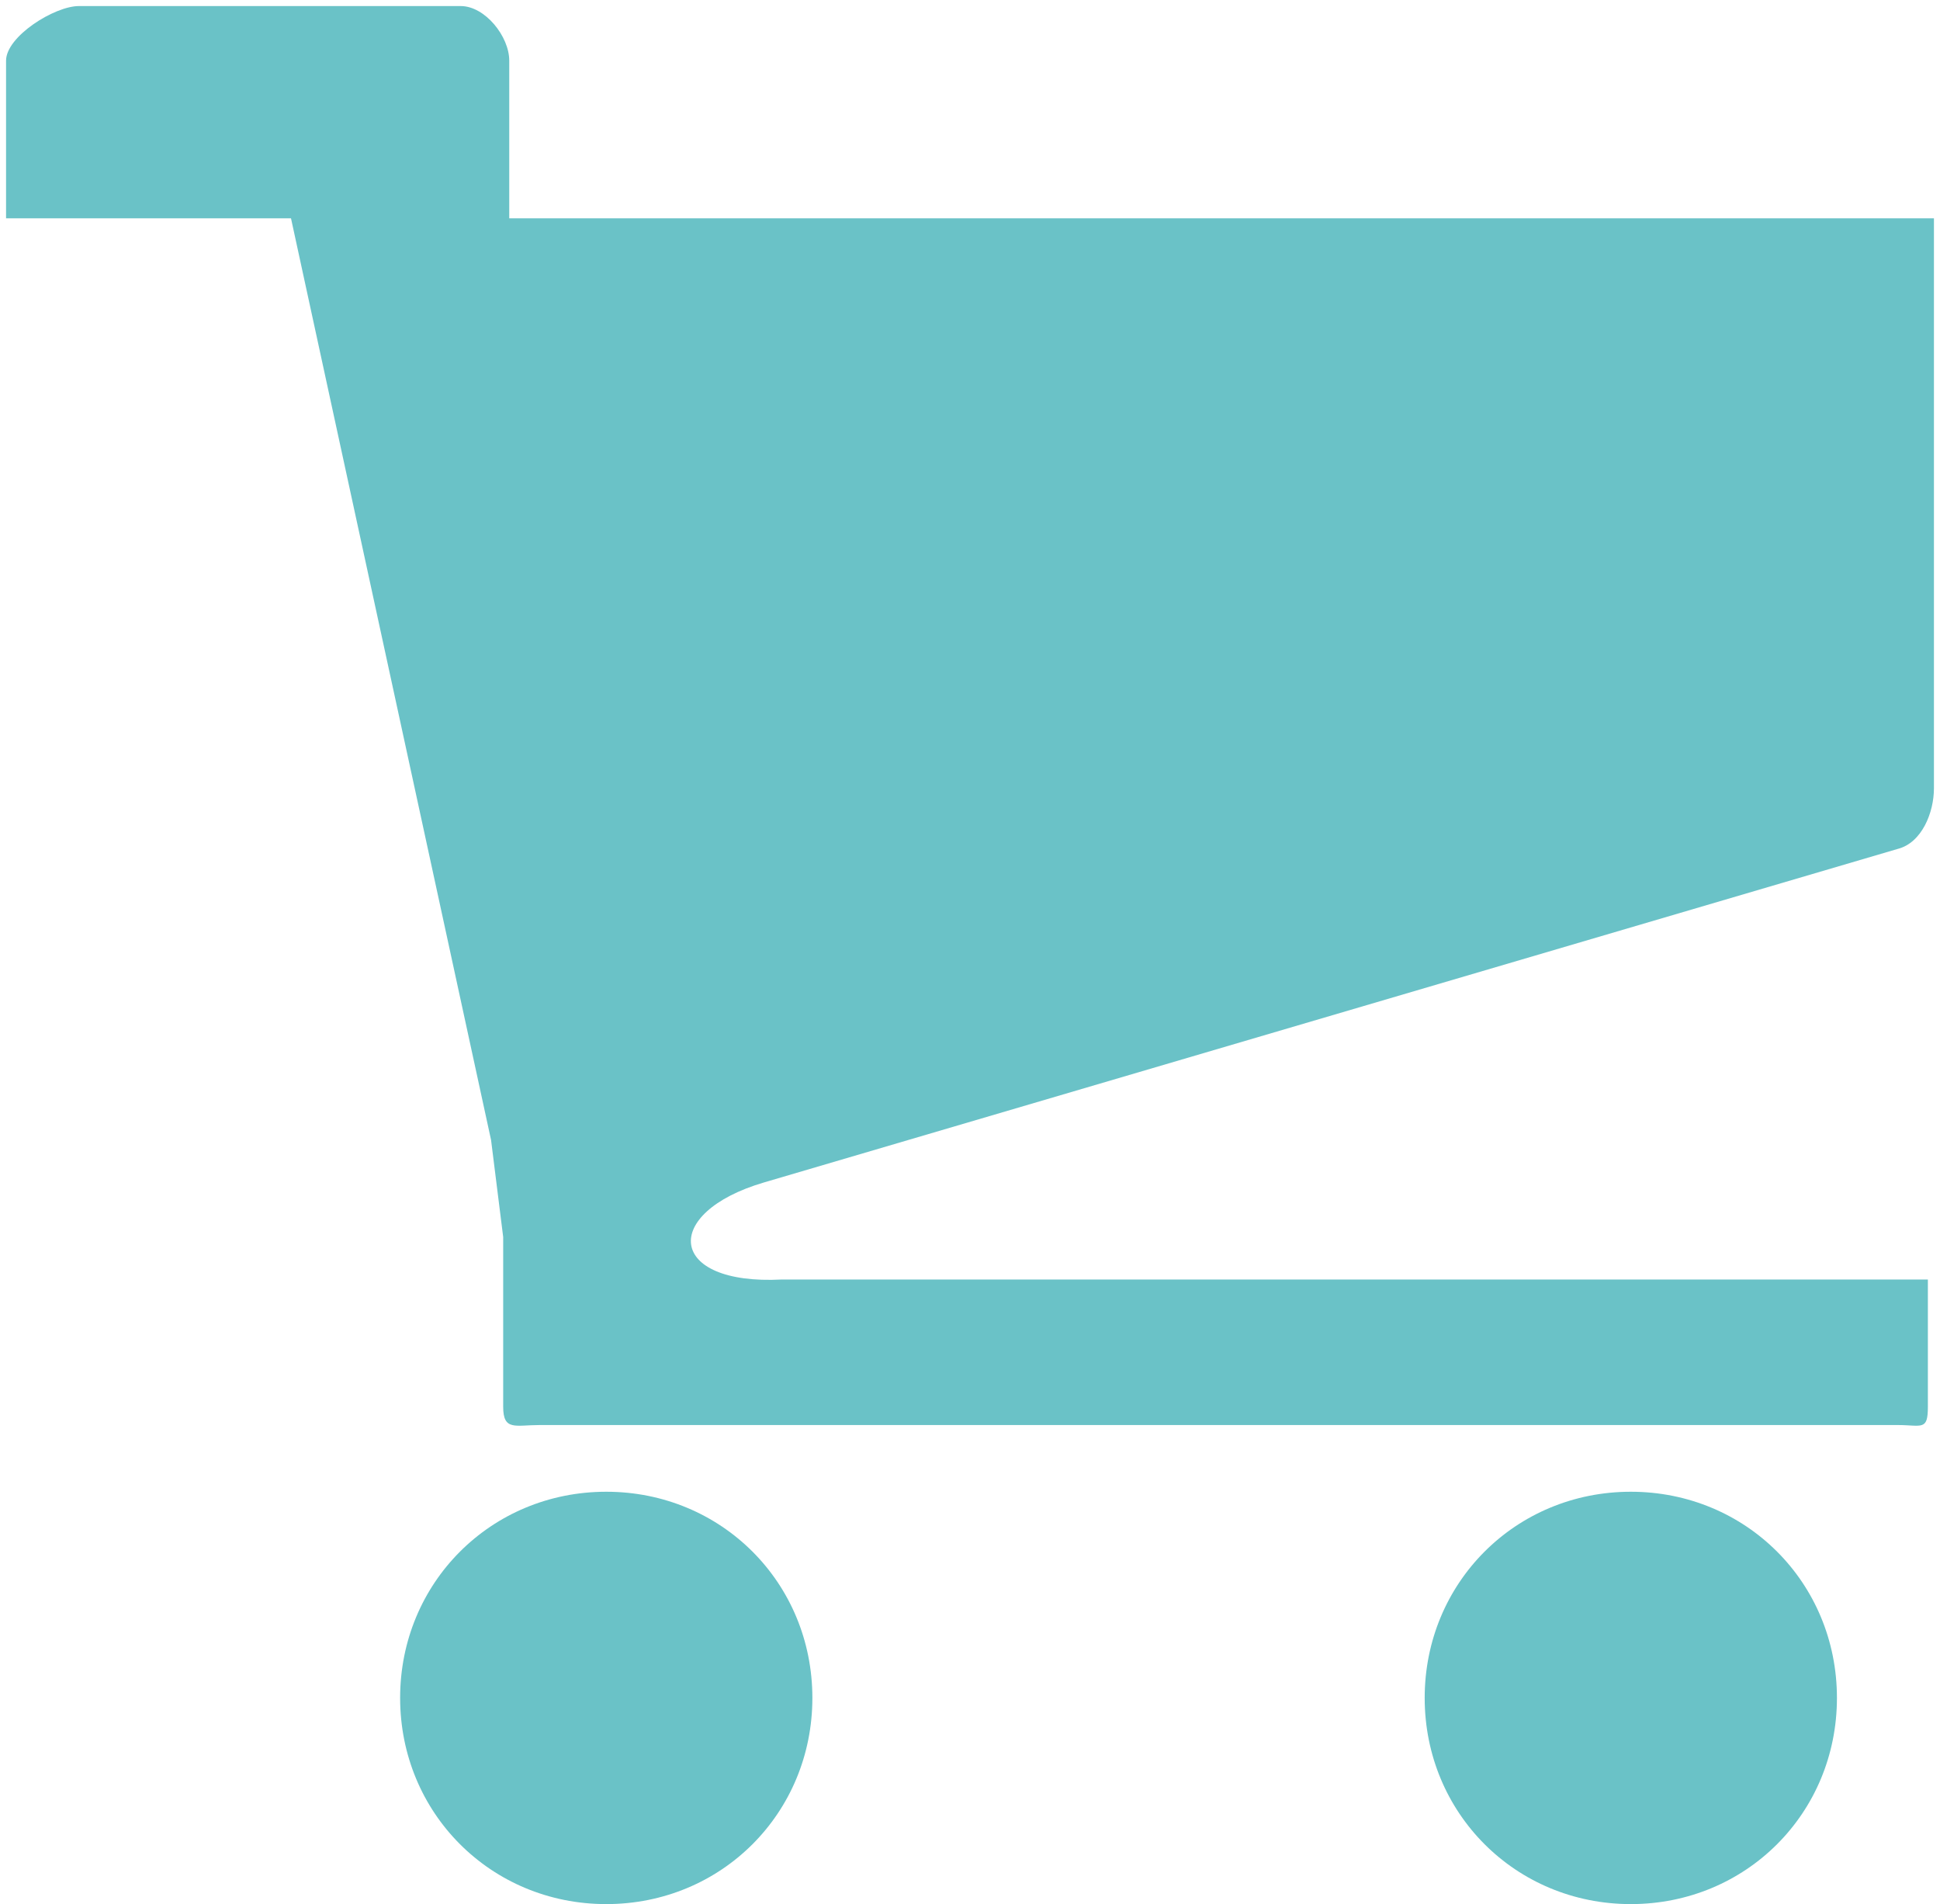 <svg xmlns="http://www.w3.org/2000/svg" width="32" height="31.4" viewBox="0 0 32 31.4"><path fill="#6AC2C7" d="M23.5 28c0 1.9 1.5 3.4 3.4 3.4s3.4-1.5 3.4-3.4-1.5-3.4-3.4-3.4-3.4 1.5-3.4 3.4zM6.6 28c0 1.9 1.5 3.4 3.4 3.4s3.4-1.5 3.4-3.4-1.5-3.4-3.4-3.4-3.4 1.5-3.4 3.4zm6-8.5L31.3 14c.4-.1.6-.6.6-1V3.6H8.4V1c0-.4-.4-.9-.8-.9H1.3C.9.1.1.6.1 1v2.6h4.7l3.3 15.2.2 1.6v2.8c0 .4.2.3.6.3h22.4c.4 0 .5.1.5-.3v-2.1H12.9c-1.9.1-2-1.1-.3-1.6z"/></svg>
